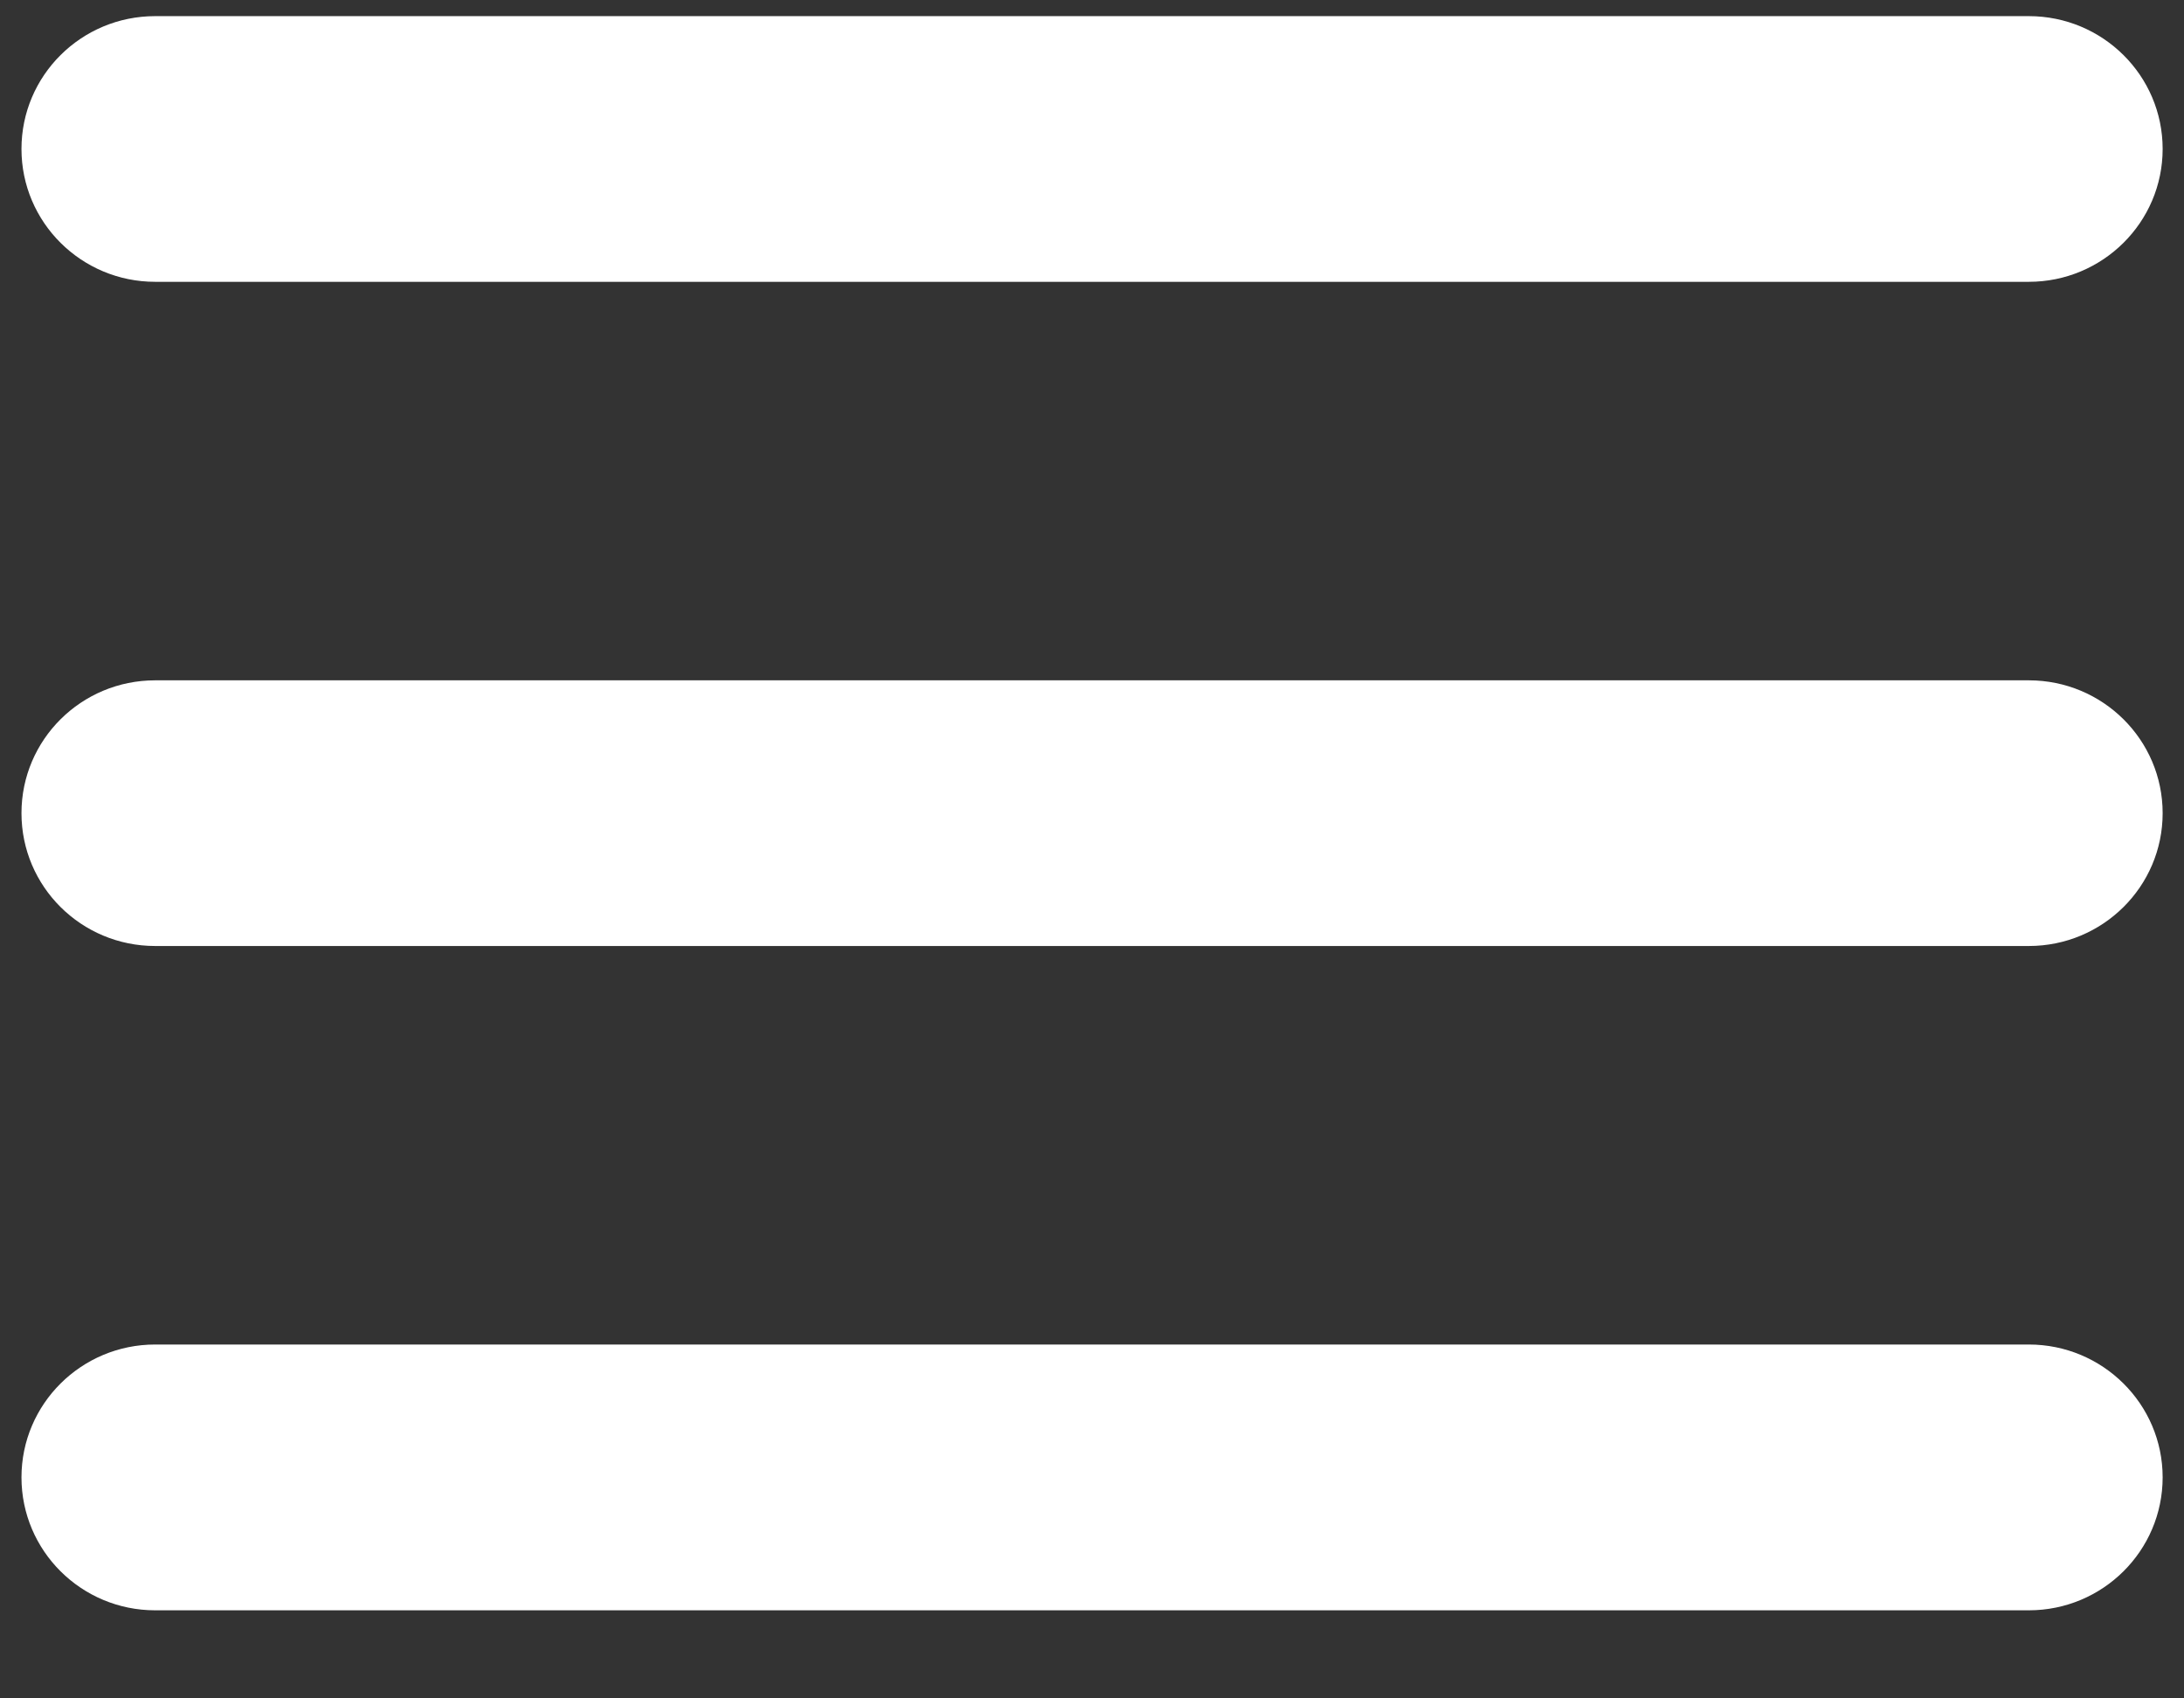 <svg width="18" height="14" viewBox="0 0 18 14" fill="none" xmlns="http://www.w3.org/2000/svg">
<rect x="0" y="0" width="18" height="14" fill="#333333" stroke="none"/>
<path fill-rule="evenodd" clip-rule="evenodd" d="M0.177 1.228C0.177 0.623 0.67 0.133 1.279 0.133H16.721C17.33 0.133 17.824 0.623 17.824 1.228C17.824 1.832 17.33 2.323 16.721 2.323H1.279C0.67 2.323 0.177 1.832 0.177 1.228ZM0.177 6.703C0.177 6.098 0.67 5.608 1.279 5.608H16.721C17.33 5.608 17.824 6.098 17.824 6.703C17.824 7.308 17.33 7.798 16.721 7.798H1.279C0.67 7.798 0.177 7.308 0.177 6.703ZM0.177 12.178C0.177 11.574 0.67 11.083 1.279 11.083H16.721C17.33 11.083 17.824 11.574 17.824 12.178C17.824 12.783 17.33 13.274 16.721 13.274H1.279C0.67 13.274 0.177 12.783 0.177 12.178Z" fill="white"/>
</svg>
